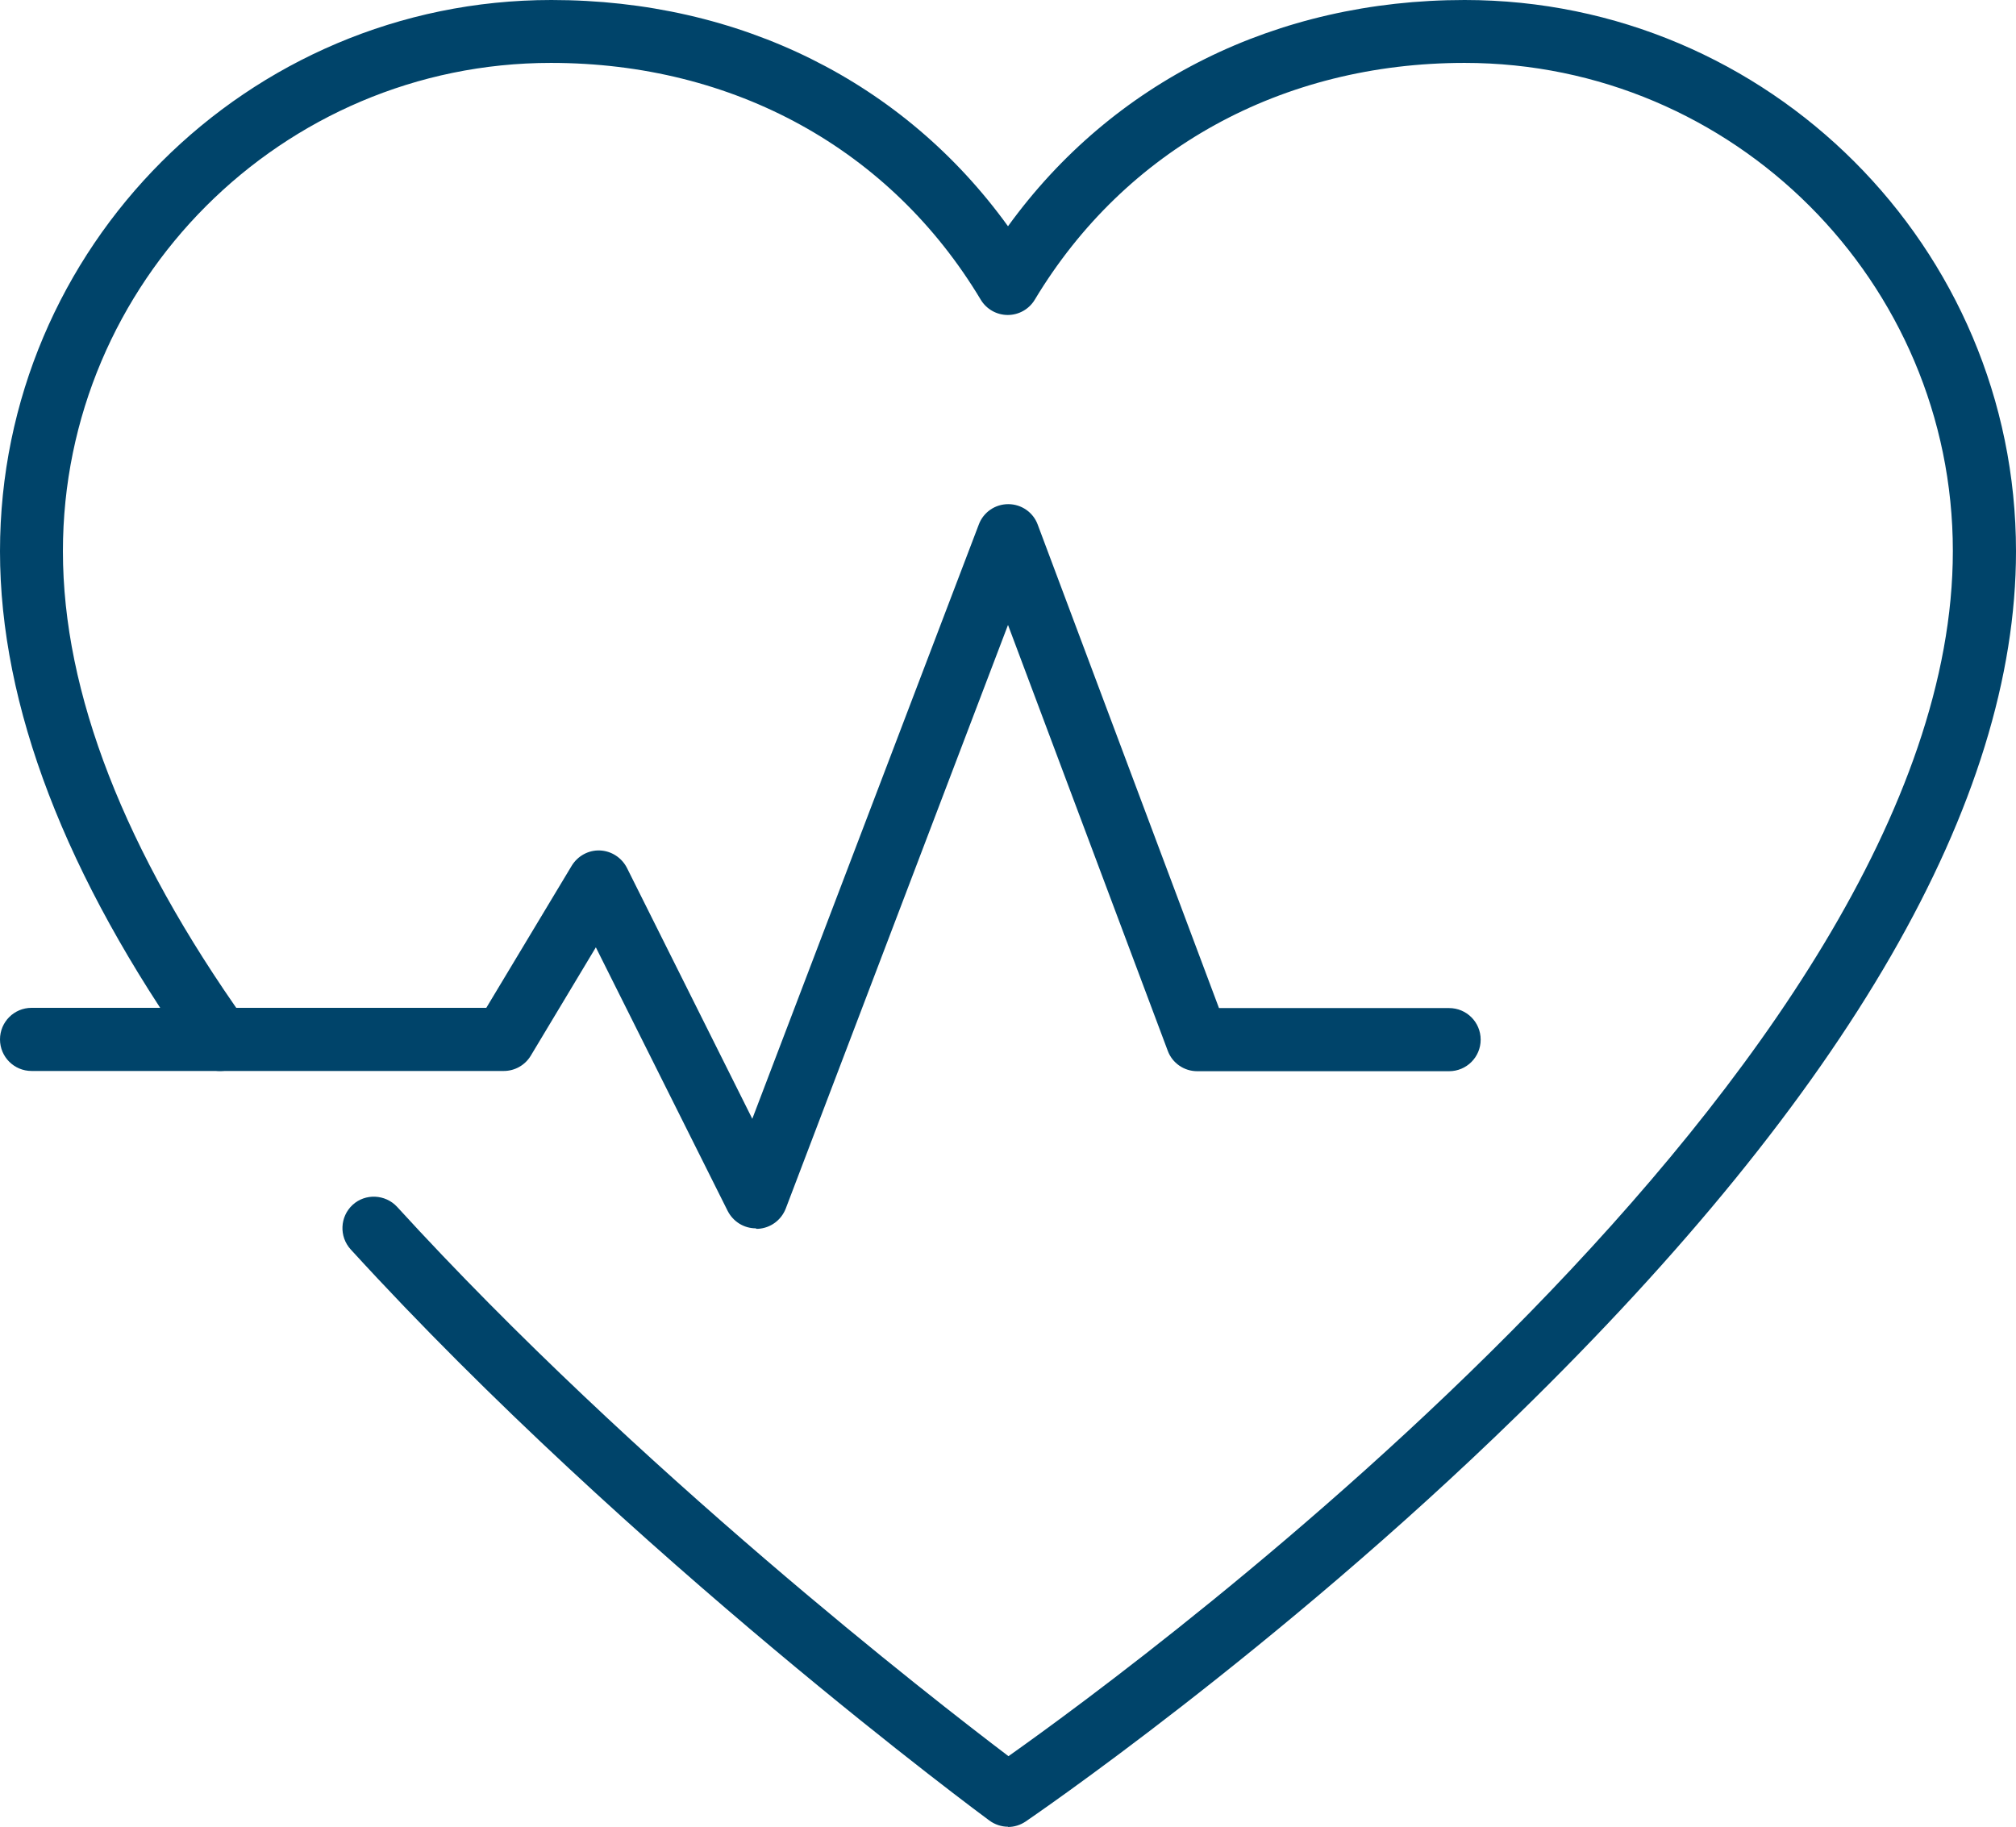 <?xml version="1.0" encoding="UTF-8"?>
<svg id="Layer_1" data-name="Layer 1" xmlns="http://www.w3.org/2000/svg" viewBox="0 0 84.28 76.38">
  <defs>
    <style>
      .cls-1 {
        fill: #00446a;
        stroke-width: 0px;
      }
    </style>
  </defs>
  <g id="cardiologist">
    <path class="cls-1" d="M42.14,76.38c-.27,0-.55-.09-.78-.26-.15-.11-14.98-11.05-26.7-23.88-.49-.54-.45-1.37.08-1.86s1.37-.45,1.86.08c10.04,10.99,22.42,20.59,25.56,22.97,5.57-3.94,39.48-28.82,39.48-50.39,0-11.25-9.16-20.41-20.41-20.41-7.64,0-14.19,3.61-17.97,9.9-.24.4-.67.64-1.13.64s-.89-.24-1.13-.64c-3.77-6.29-10.32-9.9-17.97-9.9C11.79,2.63,2.63,11.79,2.63,23.05c0,5.91,2.57,12.52,7.64,19.65.42.59.28,1.41-.31,1.84-.59.42-1.41.28-1.84-.31C2.73,36.63,0,29.51,0,23.05,0,10.34,10.34,0,23.05,0c7.88,0,14.73,3.42,19.09,9.46C46.51,3.42,53.36,0,61.23,0c12.71,0,23.05,10.34,23.05,23.05,0,10.47-7,22.61-20.81,36.09-10.17,9.93-20.49,16.95-20.59,17.02-.22.15-.48.23-.74.23Z"/>
    <path class="cls-1" d="M31.6,51.36c-.5,0-.95-.28-1.18-.73l-5.51-11.02-2.72,4.53c-.24.4-.67.64-1.13.64H1.32c-.73,0-1.32-.59-1.32-1.32s.59-1.32,1.32-1.32h19.01l3.57-5.94c.25-.41.7-.66,1.18-.64.48.02.91.3,1.13.73l5.24,10.49,9.47-24.85c.19-.51.68-.85,1.23-.85h0c.55,0,1.04.34,1.23.85l7.58,20.22h9.62c.73,0,1.32.59,1.32,1.32s-.59,1.32-1.32,1.32h-10.53c-.55,0-1.04-.34-1.23-.85l-6.68-17.81-9.29,24.4c-.19.49-.64.82-1.16.85-.02,0-.04,0-.07,0Z"/>
  </g>
</svg>